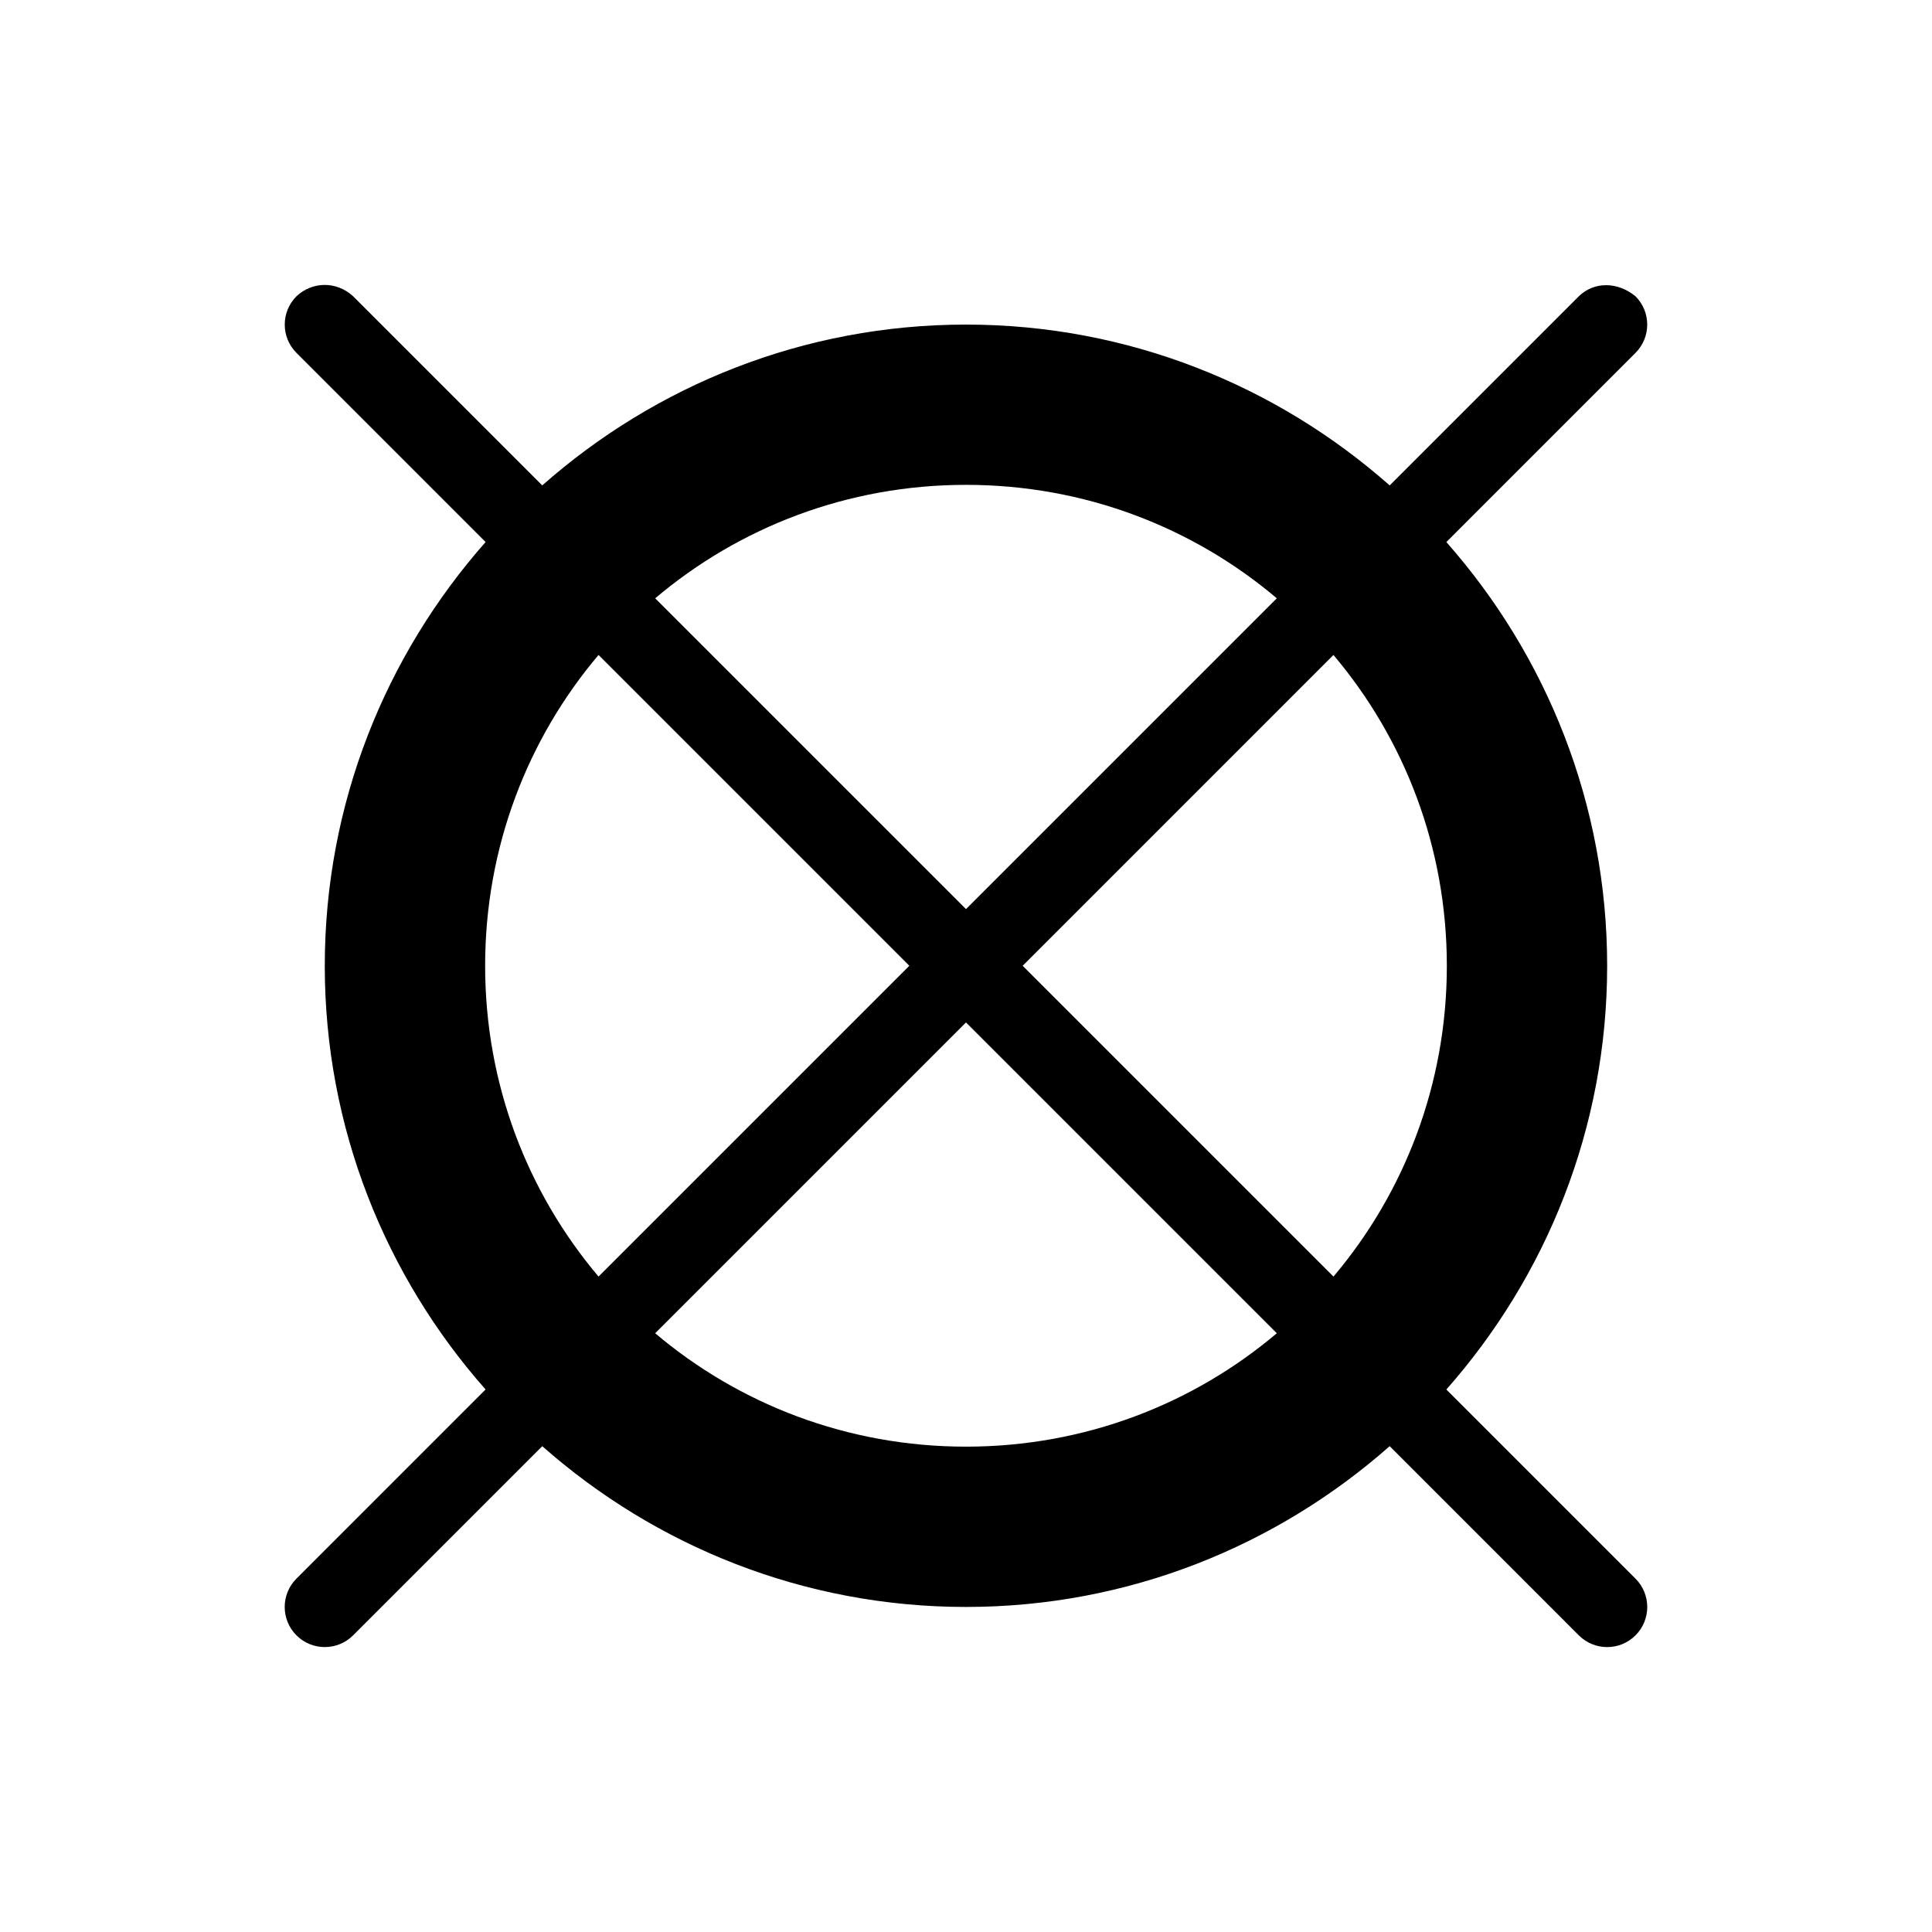 <?xml version="1.0" encoding="UTF-8"?>
<!-- Uploaded to: SVG Repo, www.svgrepo.com, Generator: SVG Repo Mixer Tools -->
<svg fill="#000000" width="800px" height="800px" version="1.1" viewBox="144 144 512 512" xmlns="http://www.w3.org/2000/svg">
 <path d="m222.57 222.51c-4.144 4.148-4.144 10.867 0 15.012l50.121 50.125c-26.484 29.98-42.621 69.305-42.621 112.3 0 42.988 16.133 82.305 42.613 112.28l-50.117 50.121c-4.156 4.148-4.156 10.883 0 15.035 4.144 4.144 10.863 4.144 15.012 0l50.129-50.129c29.98 26.477 69.301 42.605 112.29 42.605 42.988 0 82.301-16.133 112.28-42.609l50.133 50.137c4.148 4.144 10.867 4.144 15.012 0 4.156-4.148 4.156-10.883 0-15.035l-50.121-50.121c26.48-29.977 42.613-69.293 42.613-112.28s-16.133-82.312-42.613-112.3l50.121-50.125c4.144-4.148 4.144-10.867 0-15.012-4.688-3.859-10.93-3.977-15.012 0l-50.129 50.125c-29.98-26.484-69.297-42.621-112.29-42.621-42.988 0-82.312 16.137-112.29 42.621l-50.121-50.125c-4.43-4.086-10.836-3.922-15.012 0zm177.43 49.98c31.477 0 60.188 11.305 82.367 30.066l-82.367 82.363-82.367-82.363c22.184-18.762 50.891-30.066 82.367-30.066zm-97.383 45.082 82.367 82.367-82.367 82.363c-18.75-22.18-30.051-50.887-30.051-82.359 0-31.477 11.297-60.191 30.051-82.375zm194.76 0.004c18.754 22.184 30.051 50.895 30.051 82.371 0 31.473-11.293 60.18-30.043 82.359l-82.367-82.363zm-97.379 97.383 82.367 82.367c-22.18 18.758-50.891 30.051-82.367 30.051-31.477 0-60.188-11.293-82.367-30.051z"/>
</svg>